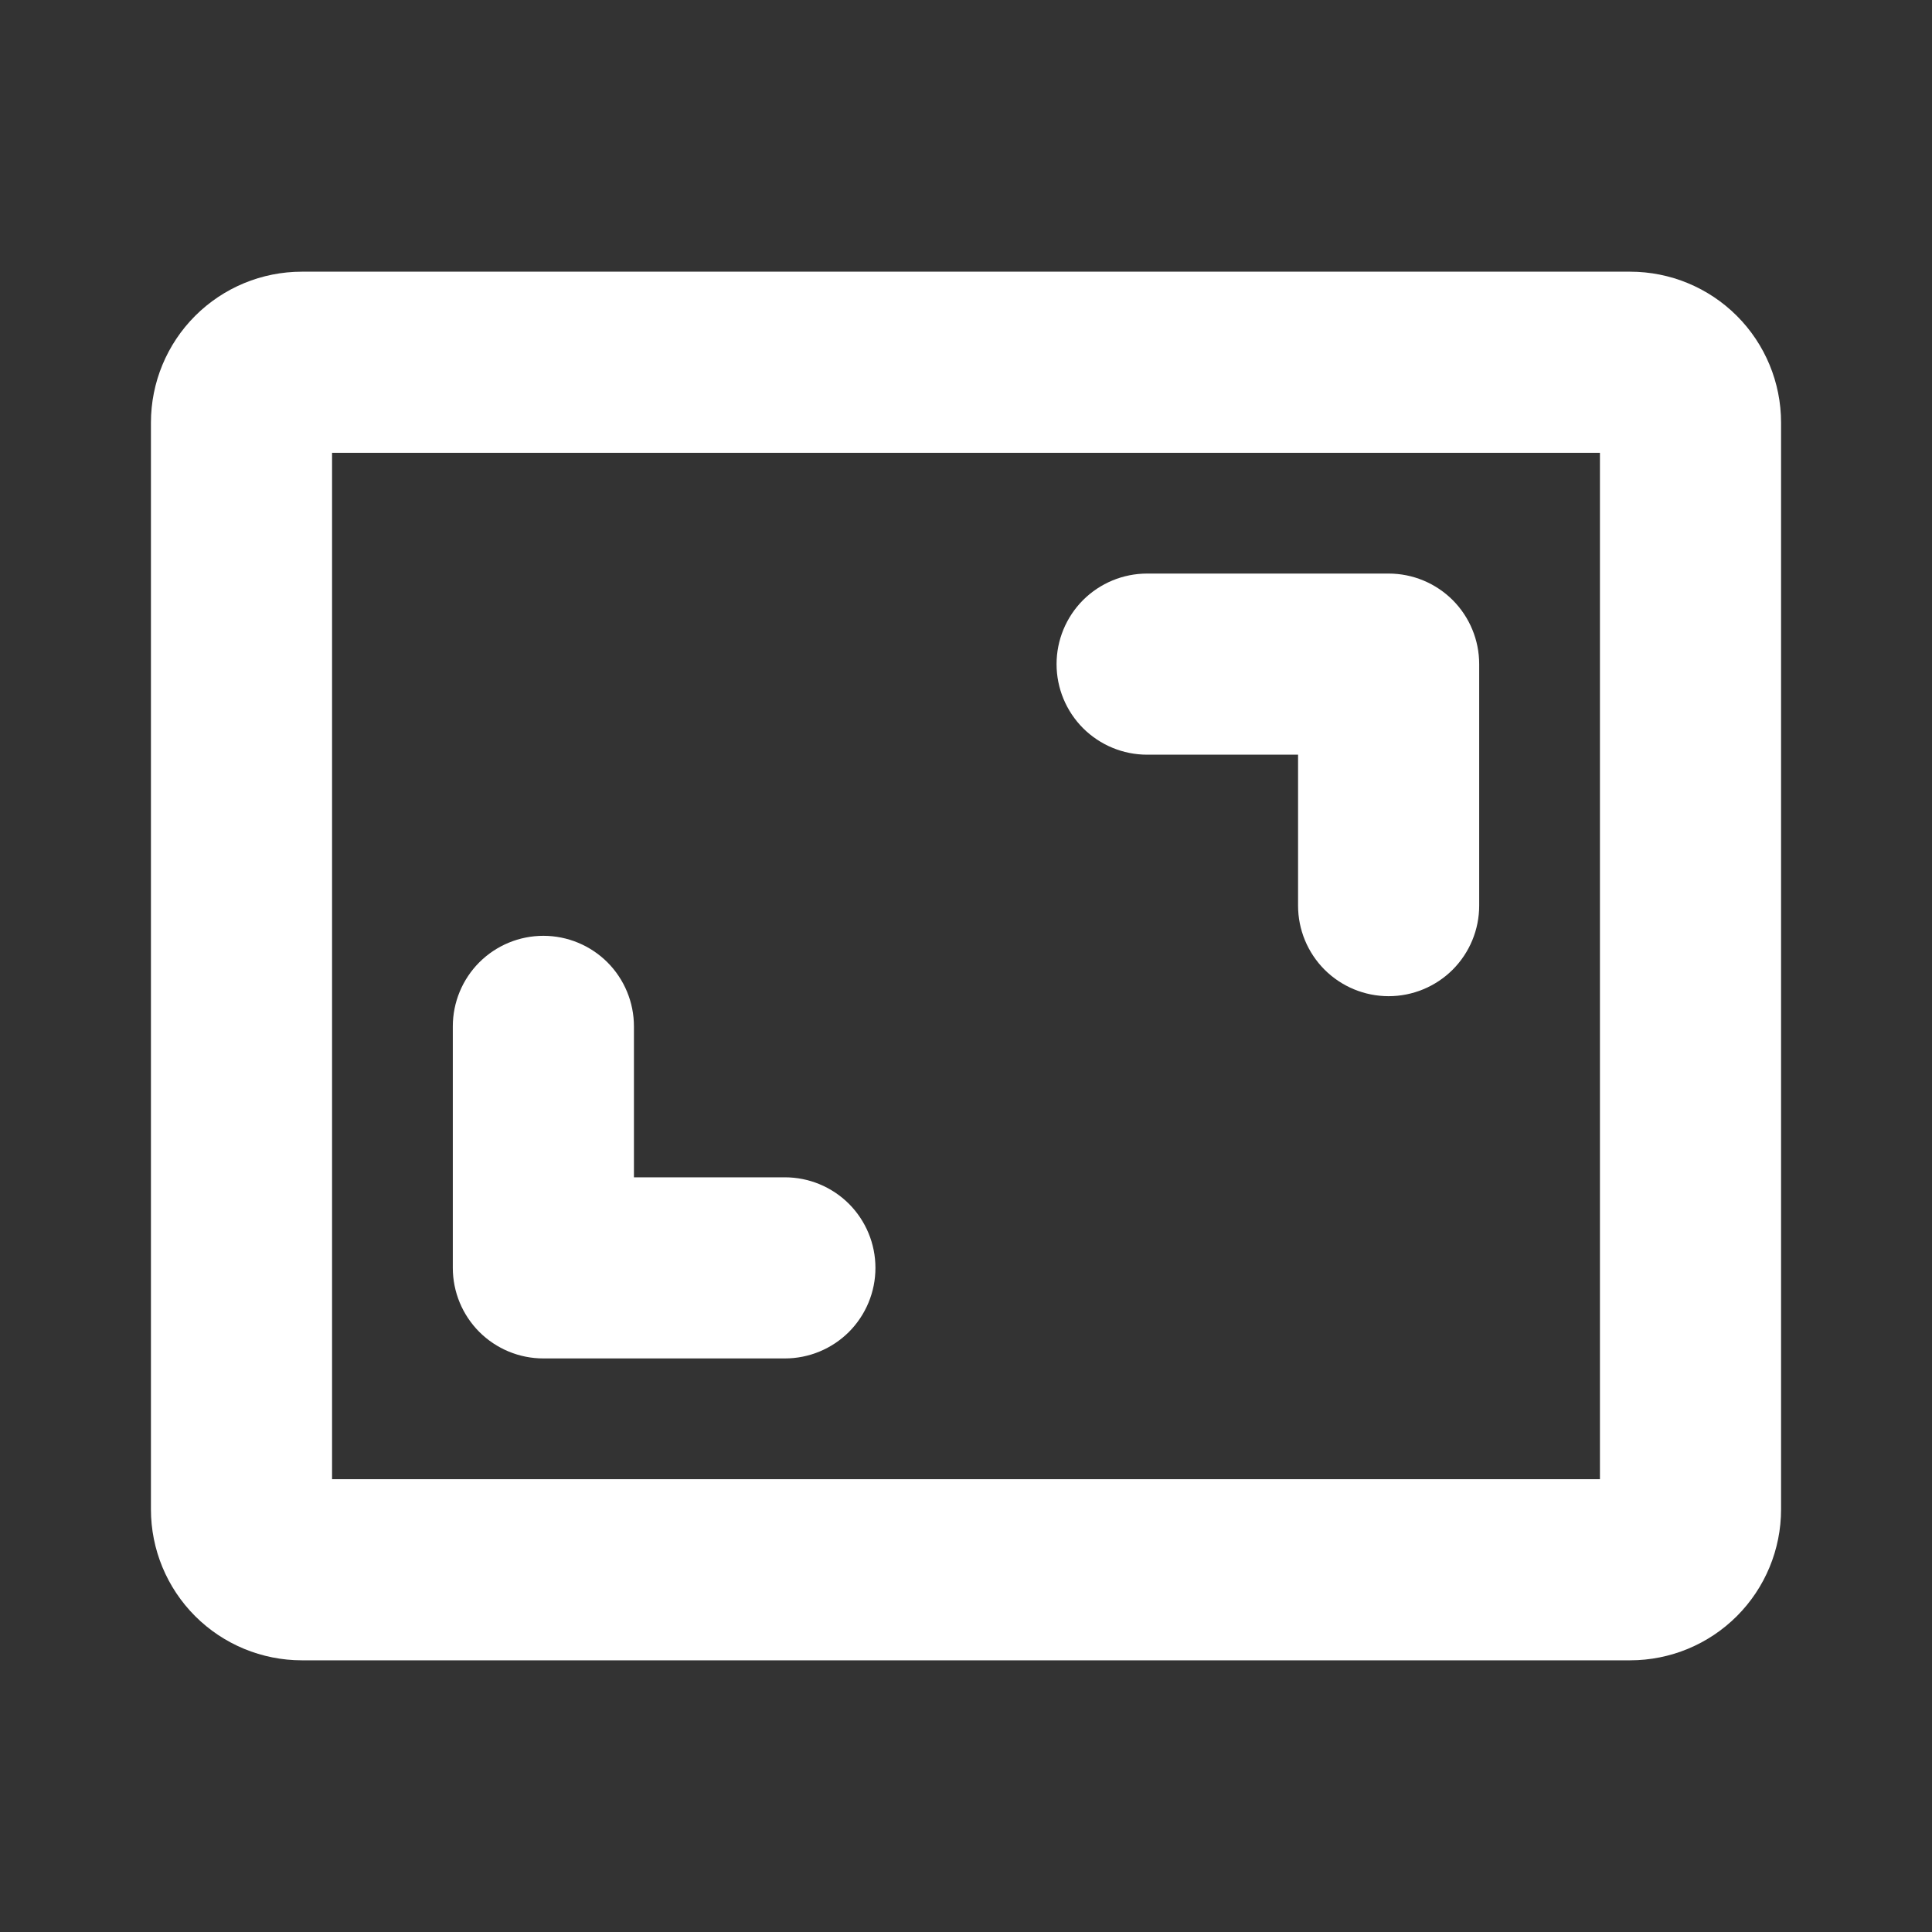 <svg width="32" height="32" viewBox="0 0 32 32" fill="none" xmlns="http://www.w3.org/2000/svg">
<rect x="0" y="0" width="32" height="32" fill="#333333" stroke="none"/>
<path d="M17.5 11C17.5 10.602 17.658 10.221 17.939 9.939C18.221 9.658 18.602 9.5 19 9.5H23C23.398 9.5 23.779 9.658 24.061 9.939C24.342 10.221 24.5 10.602 24.5 11V15C24.5 15.398 24.342 15.779 24.061 16.061C23.779 16.342 23.398 16.5 23 16.5C22.602 16.5 22.221 16.342 21.939 16.061C21.658 15.779 21.5 15.398 21.5 15V12.5H19C18.602 12.5 18.221 12.342 17.939 12.061C17.658 11.779 17.5 11.398 17.5 11ZM9 22.5H13C13.398 22.5 13.779 22.342 14.061 22.061C14.342 21.779 14.5 21.398 14.5 21C14.5 20.602 14.342 20.221 14.061 19.939C13.779 19.658 13.398 19.5 13 19.5H10.5V17C10.5 16.602 10.342 16.221 10.061 15.939C9.779 15.658 9.398 15.5 9 15.5C8.602 15.5 8.221 15.658 7.939 15.939C7.658 16.221 7.5 16.602 7.5 17V21C7.5 21.398 7.658 21.779 7.939 22.061C8.221 22.342 8.602 22.5 9 22.5ZM29.5 7V25C29.5 25.663 29.237 26.299 28.768 26.768C28.299 27.237 27.663 27.5 27 27.5H5C4.337 27.5 3.701 27.237 3.232 26.768C2.763 26.299 2.5 25.663 2.5 25V7C2.5 6.337 2.763 5.701 3.232 5.232C3.701 4.763 4.337 4.5 5 4.5H27C27.663 4.5 28.299 4.763 28.768 5.232C29.237 5.701 29.5 6.337 29.5 7ZM26.5 7.5H5.5V24.5H26.5V7.5Z" fill="white"/>
</svg>
